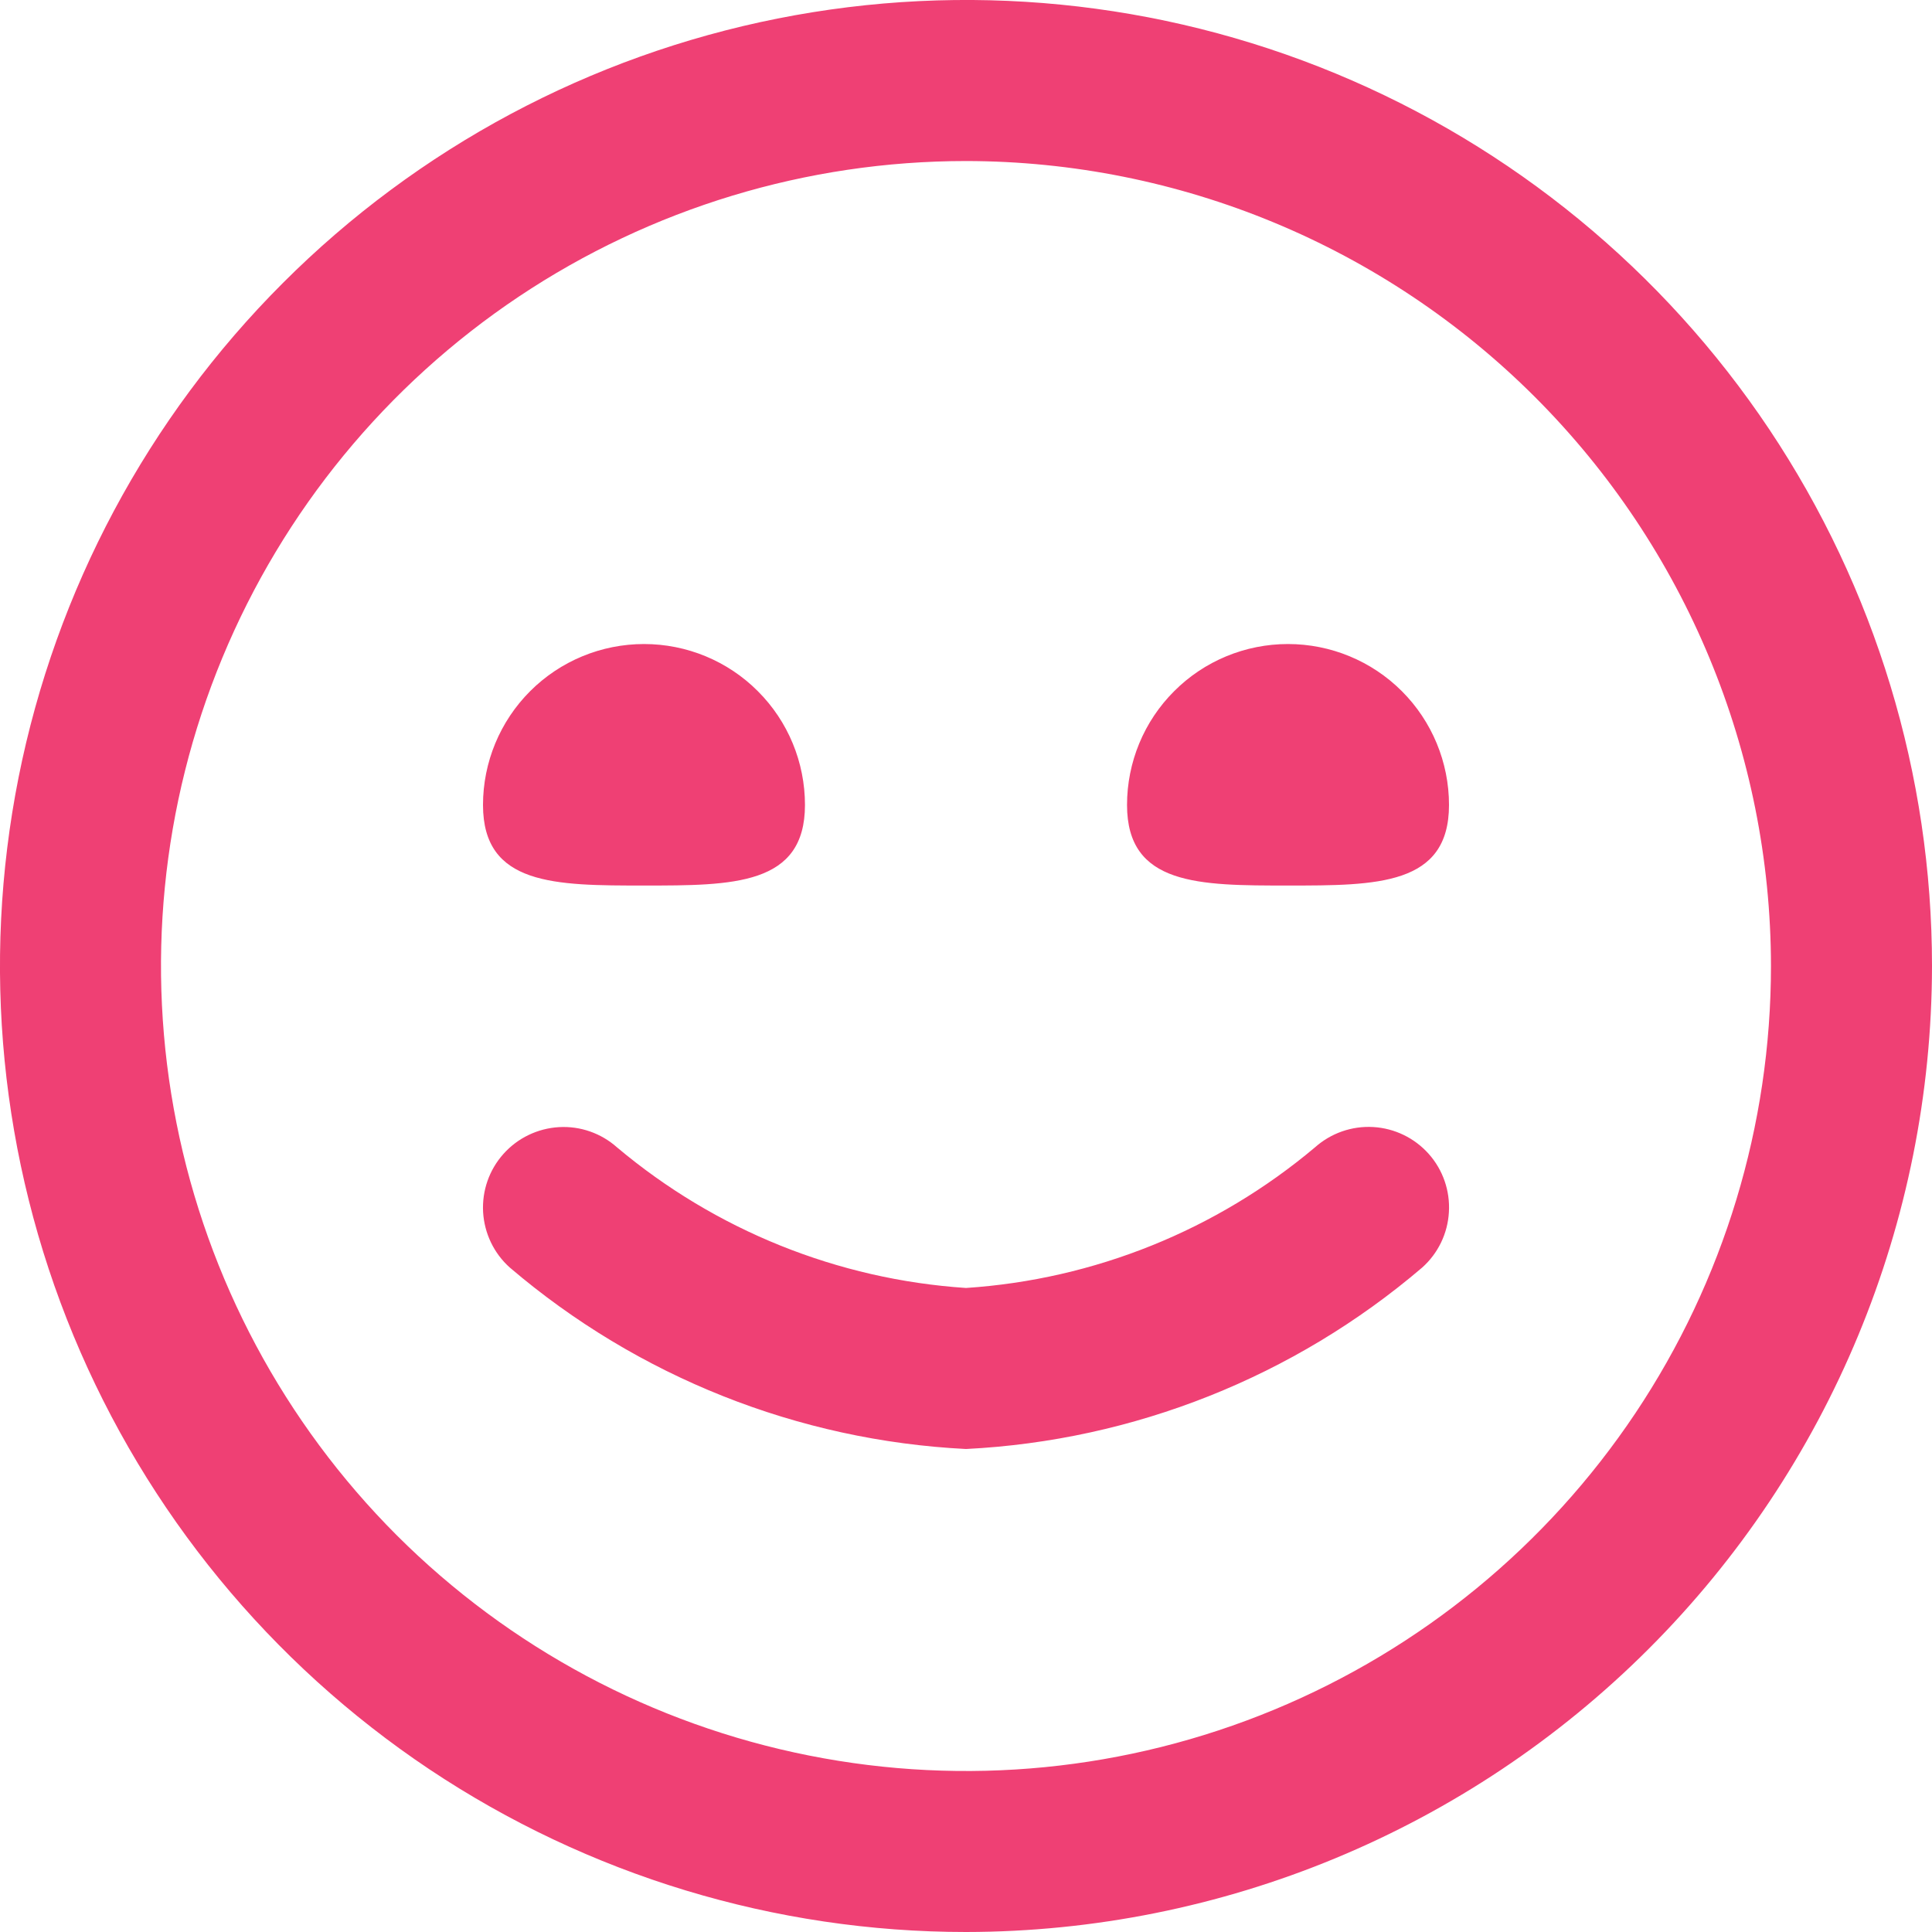 <svg class="mr-10" width="20" height="20" viewBox="0 0 20 20" fill="none" xmlns="http://www.w3.org/2000/svg">
                              <path d="M10 20C8.022 20 6.089 19.413 4.444 18.315C2.8 17.216 1.518 15.654 0.761 13.827C0.004 12 -0.194 9.989 0.192 8.049C0.578 6.109 1.53 4.327 2.929 2.929C4.327 1.53 6.109 0.578 8.049 0.192C9.989 -0.194 12 0.004 13.827 0.761C15.654 1.518 17.216 2.8 18.315 4.444C19.413 6.089 20 8.022 20 10C19.997 12.651 18.943 15.193 17.068 17.068C15.193 18.943 12.651 19.997 10 20ZM10 1.667C8.352 1.667 6.741 2.155 5.37 3.071C4 3.987 2.932 5.288 2.301 6.811C1.67 8.334 1.505 10.009 1.827 11.626C2.148 13.242 2.942 14.727 4.107 15.893C5.273 17.058 6.758 17.852 8.374 18.173C9.991 18.495 11.666 18.33 13.189 17.699C14.712 17.068 16.013 16 16.929 14.63C17.845 13.259 18.333 11.648 18.333 10C18.331 7.791 17.452 5.672 15.89 4.11C14.328 2.548 12.209 1.669 10 1.667ZM14.722 13.122C14.887 12.975 14.987 12.768 14.999 12.547C15.012 12.327 14.937 12.11 14.79 11.945C14.643 11.78 14.437 11.68 14.216 11.667C13.995 11.654 13.778 11.73 13.613 11.877C12.595 12.734 11.329 13.245 10 13.333C8.672 13.245 7.407 12.735 6.388 11.878C6.223 11.731 6.007 11.655 5.786 11.668C5.566 11.681 5.359 11.78 5.212 11.945C5.064 12.11 4.989 12.326 5.001 12.547C5.014 12.768 5.113 12.975 5.278 13.122C6.602 14.252 8.262 14.913 10 15C11.738 14.913 13.398 14.252 14.722 13.122ZM5 8.333C5 9.167 5.746 9.167 6.667 9.167C7.588 9.167 8.333 9.167 8.333 8.333C8.333 7.891 8.158 7.467 7.845 7.155C7.533 6.842 7.109 6.667 6.667 6.667C6.225 6.667 5.801 6.842 5.488 7.155C5.176 7.467 5 7.891 5 8.333ZM11.667 8.333C11.667 9.167 12.412 9.167 13.333 9.167C14.254 9.167 15 9.167 15 8.333C15 7.891 14.824 7.467 14.512 7.155C14.199 6.842 13.775 6.667 13.333 6.667C12.891 6.667 12.467 6.842 12.155 7.155C11.842 7.467 11.667 7.891 11.667 8.333Z" fill="#EF4074" />
                           </svg>